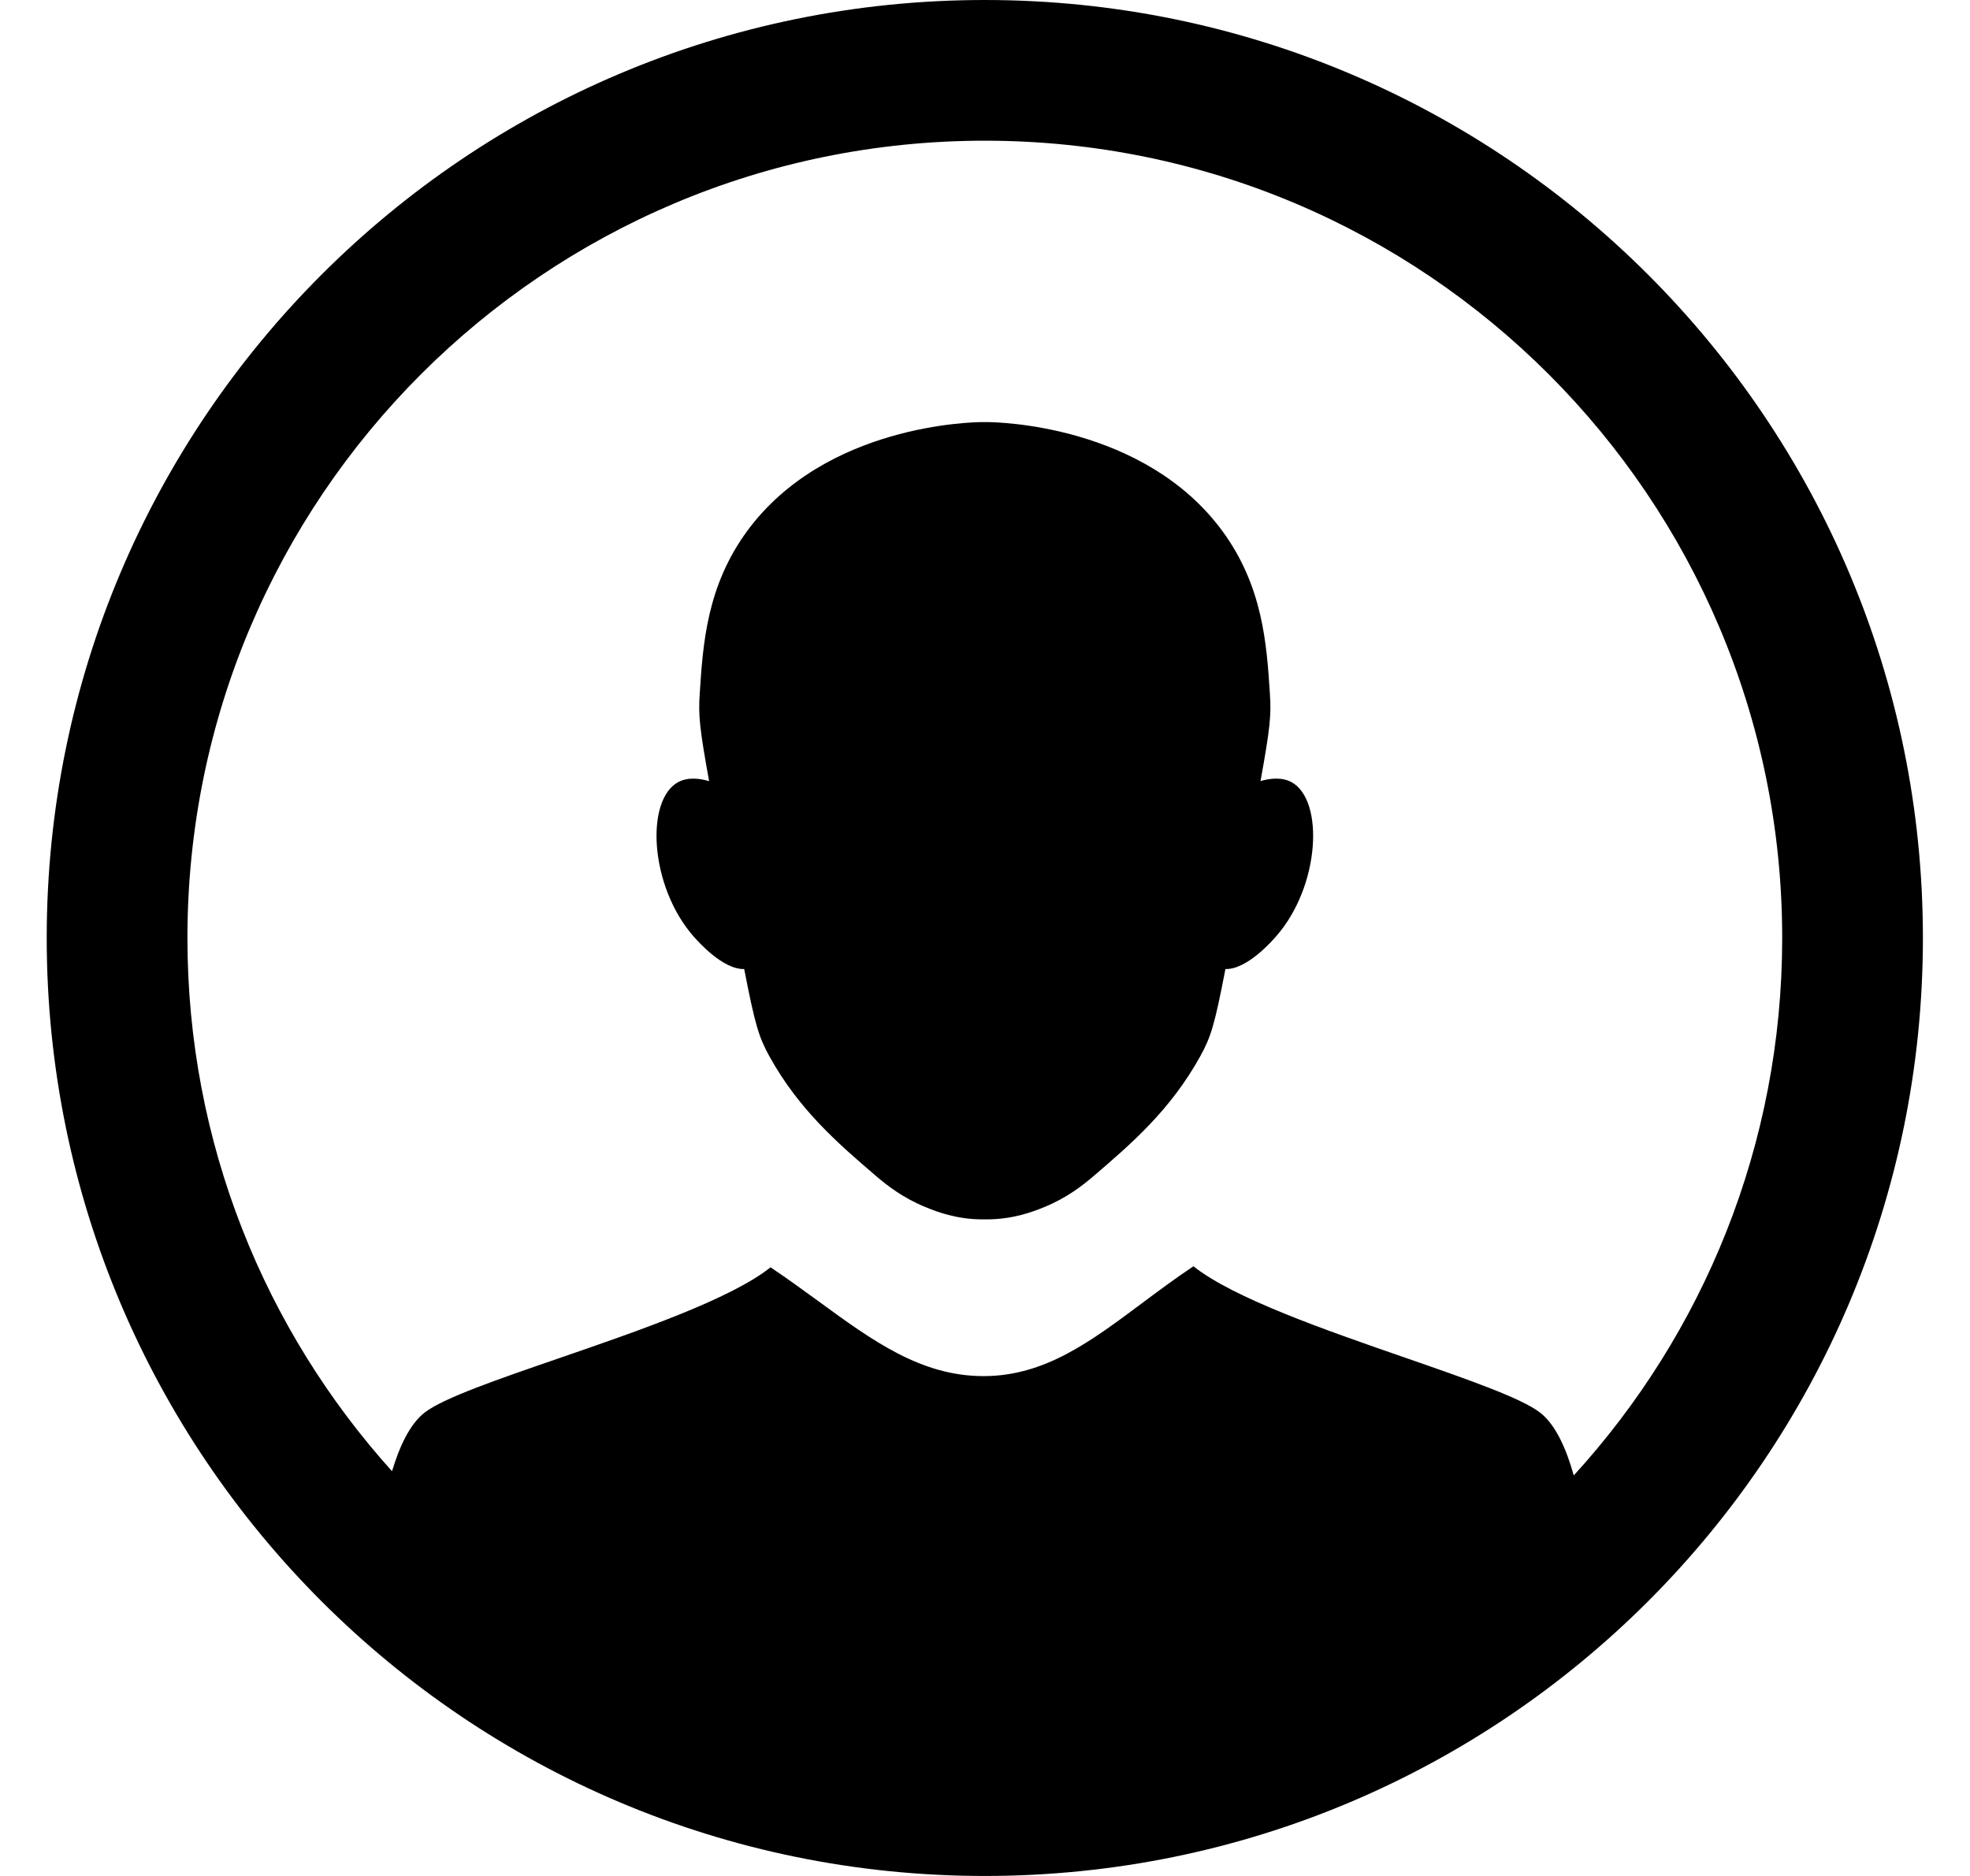 <svg width="21" height="20" viewBox="0 0 21 20" fill="none" xmlns="http://www.w3.org/2000/svg">
<g id="Silhouette" clip-path="url(#clip0_9422_1013)">
<path id="Union" fill-rule="evenodd" clip-rule="evenodd" d="M20.498 10C20.498 15.523 16.021 20 10.498 20C4.975 20 0.498 15.523 0.498 10C0.498 4.477 4.975 0 10.498 0C16.021 0 20.498 4.477 20.498 10ZM1.998 10C1.998 12.186 2.823 14.18 4.179 15.685C4.258 15.422 4.369 15.182 4.526 15.06C4.725 14.905 5.304 14.706 5.957 14.481C6.81 14.187 7.788 13.85 8.214 13.511C8.392 13.63 8.561 13.754 8.725 13.873C9.303 14.295 9.818 14.671 10.484 14.671C11.134 14.671 11.62 14.307 12.172 13.895C12.346 13.765 12.527 13.63 12.722 13.5C13.147 13.839 14.128 14.18 14.983 14.476C15.637 14.703 16.218 14.905 16.417 15.06C16.583 15.188 16.698 15.449 16.776 15.73C18.156 14.219 18.998 12.208 18.998 10C18.998 5.306 15.193 1.5 10.498 1.5C5.804 1.5 1.998 5.306 1.998 10ZM13.437 8.327C13.538 8.298 13.663 8.283 13.766 8.338C14.118 8.527 14.074 9.448 13.602 9.984C13.556 10.037 13.29 10.338 13.063 10.331C12.947 10.933 12.907 11.058 12.794 11.262C12.477 11.836 12.052 12.2 11.664 12.533C11.54 12.639 11.375 12.769 11.132 12.869C11.012 12.918 10.799 13 10.519 13C10.514 13 10.505 13 10.496 13C10.488 13 10.48 13 10.474 13C10.194 13 9.985 12.918 9.865 12.869C9.622 12.769 9.457 12.639 9.333 12.533C8.945 12.2 8.519 11.836 8.202 11.262C8.09 11.058 8.05 10.933 7.933 10.331C7.706 10.338 7.441 10.037 7.394 9.984C6.923 9.448 6.878 8.527 7.23 8.338C7.333 8.283 7.458 8.298 7.559 8.328C7.455 7.753 7.444 7.622 7.459 7.396C7.493 6.866 7.534 6.251 7.962 5.665C8.797 4.524 10.372 4.5 10.474 4.5C10.476 4.5 10.477 4.5 10.478 4.5C10.48 4.5 10.483 4.5 10.495 4.5C10.507 4.5 10.511 4.5 10.514 4.5C10.516 4.5 10.517 4.5 10.519 4.5C10.622 4.5 12.198 4.524 13.033 5.665C13.461 6.251 13.503 6.866 13.537 7.396C13.552 7.622 13.541 7.753 13.437 8.327Z" fill="black"/>
</g>
<defs>
<clipPath id="clip0_9422_1013">
<rect width="20" height="20" fill="white" transform="translate(0.498)"/>
</clipPath>
</defs>
</svg>
